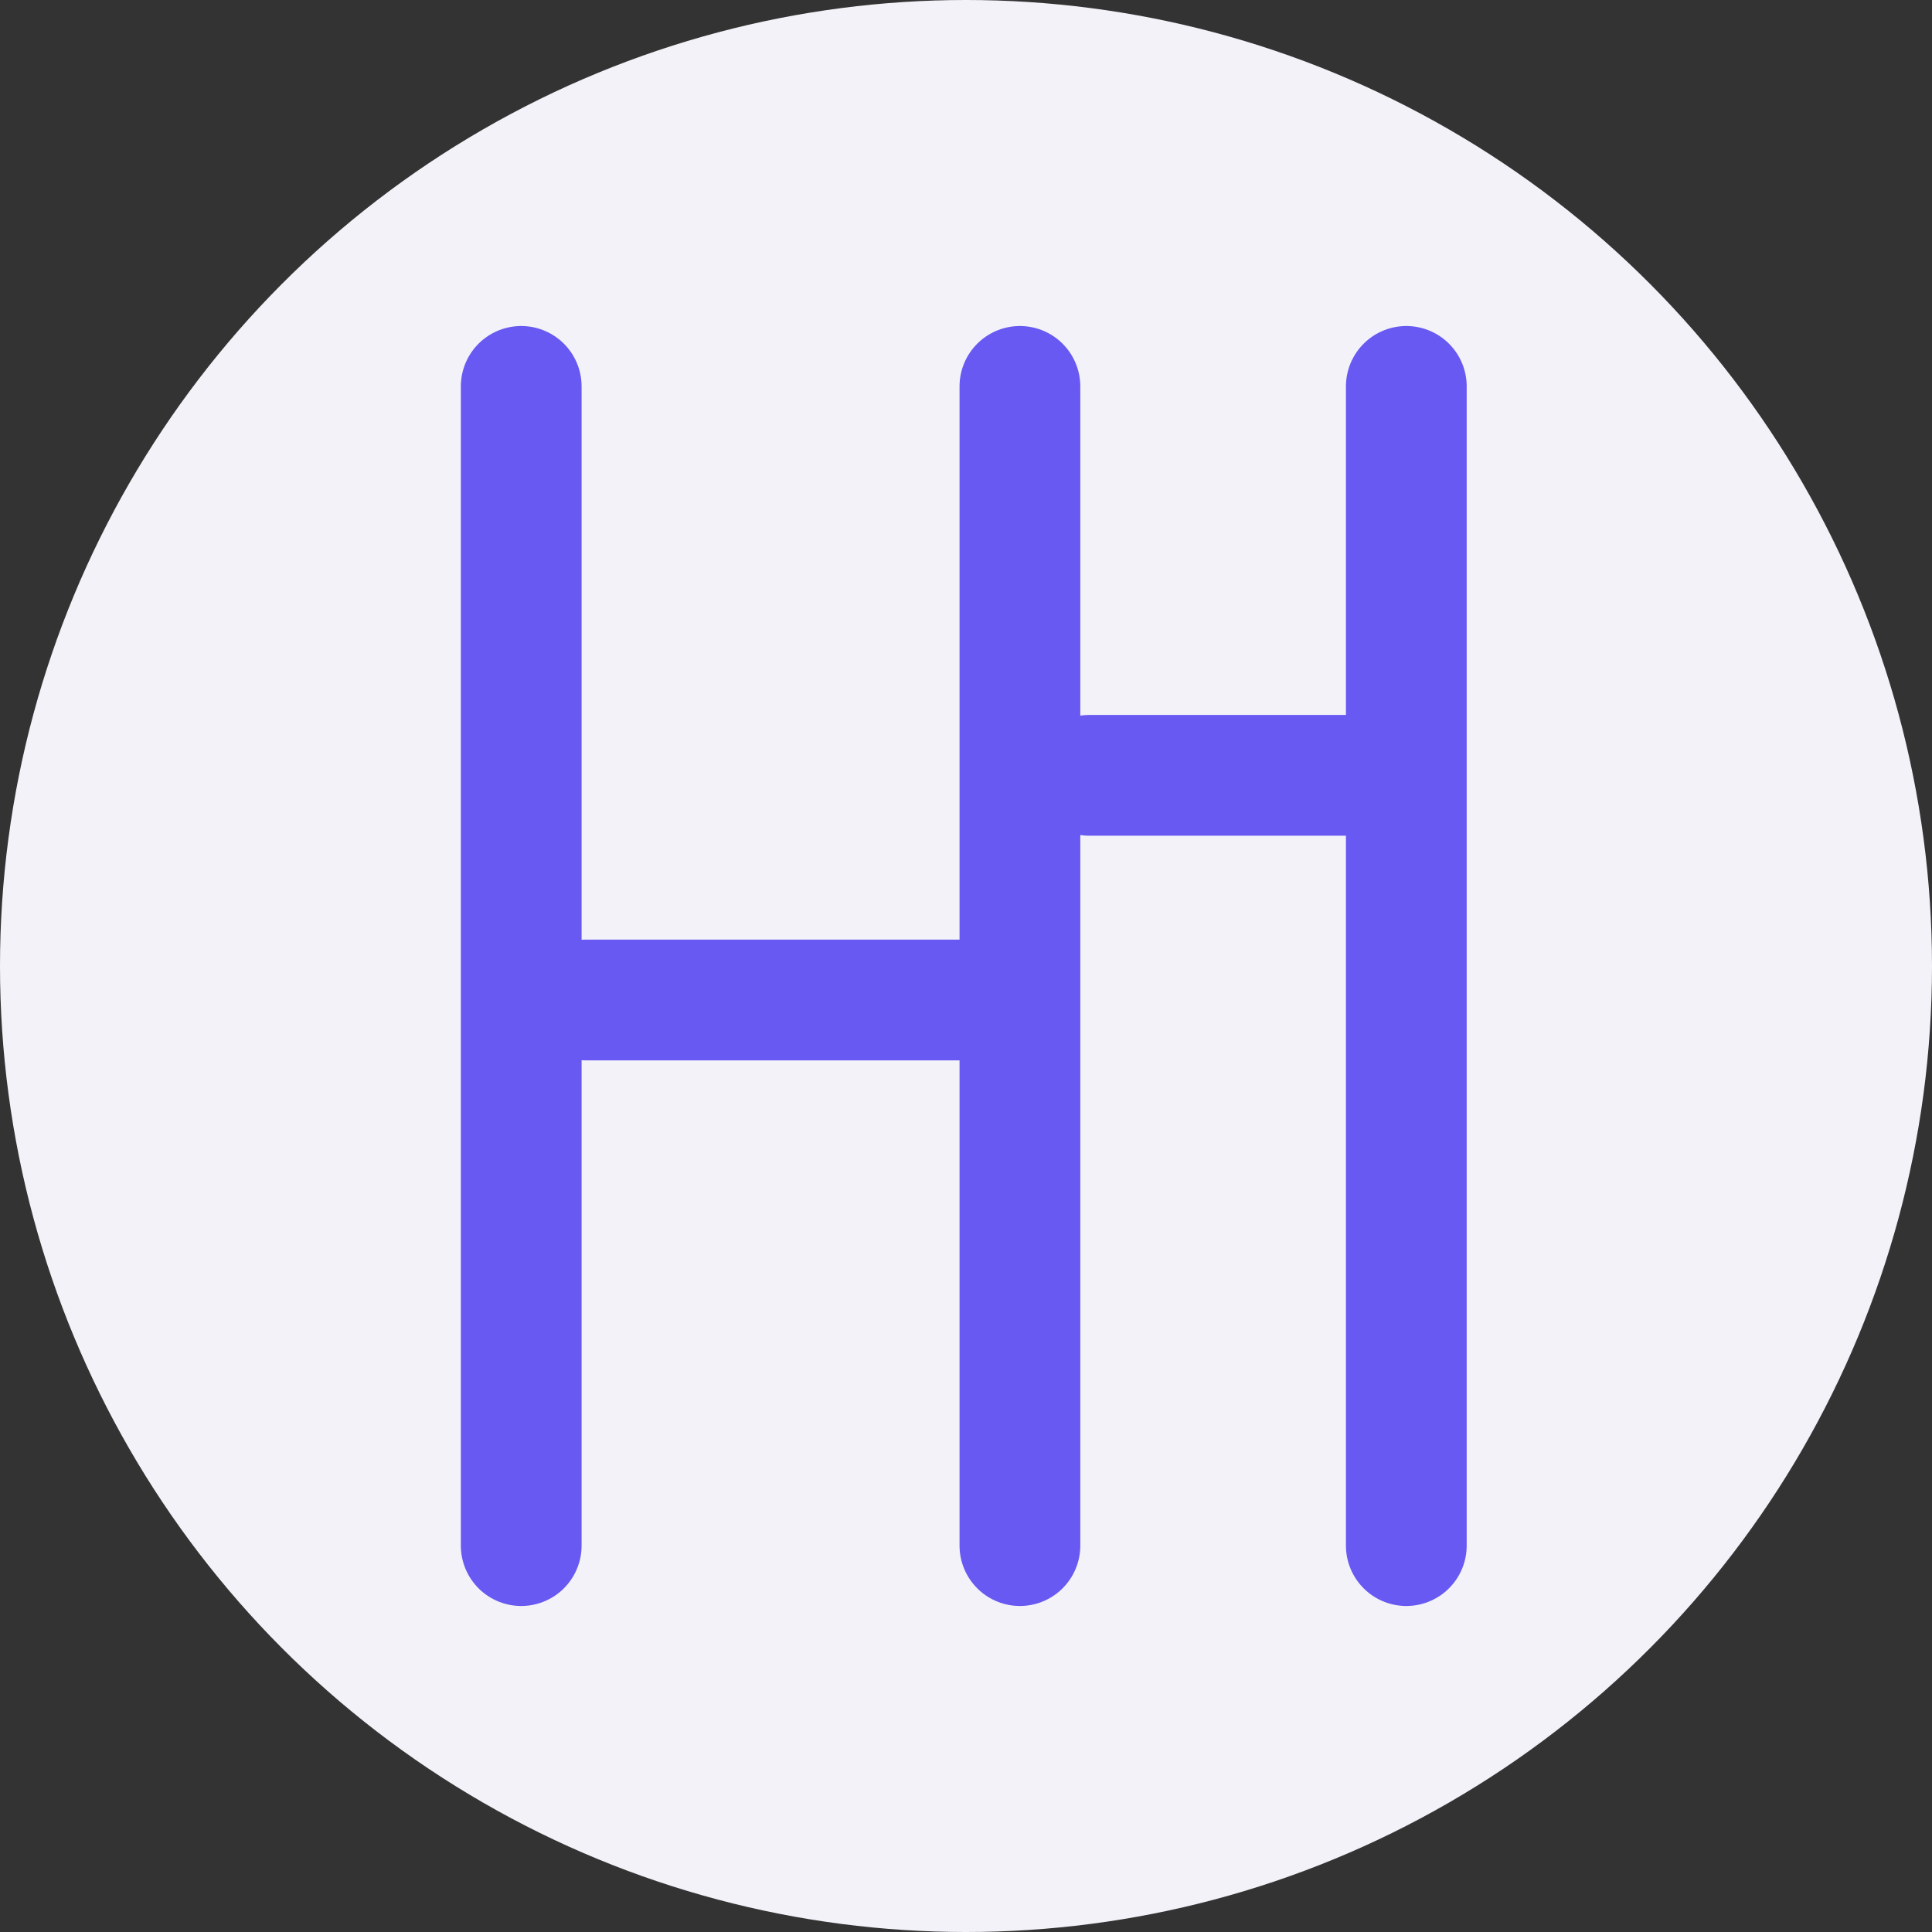 <svg xmlns="http://www.w3.org/2000/svg" width="32" height="32" fill="none"><rect width="100%" height="100%" fill="#333333" stroke="none"/><circle cx="16" cy="16" r="16" fill="#F2F2F8"/><path stroke="#6759F1" stroke-linecap="round" stroke-width="2" d="M8.633 6.4v19.2m8.26-19.2v19.2m6.4-19.2v19.2M9.707 16.563h6.335m2-3.721h4.251"/></svg>